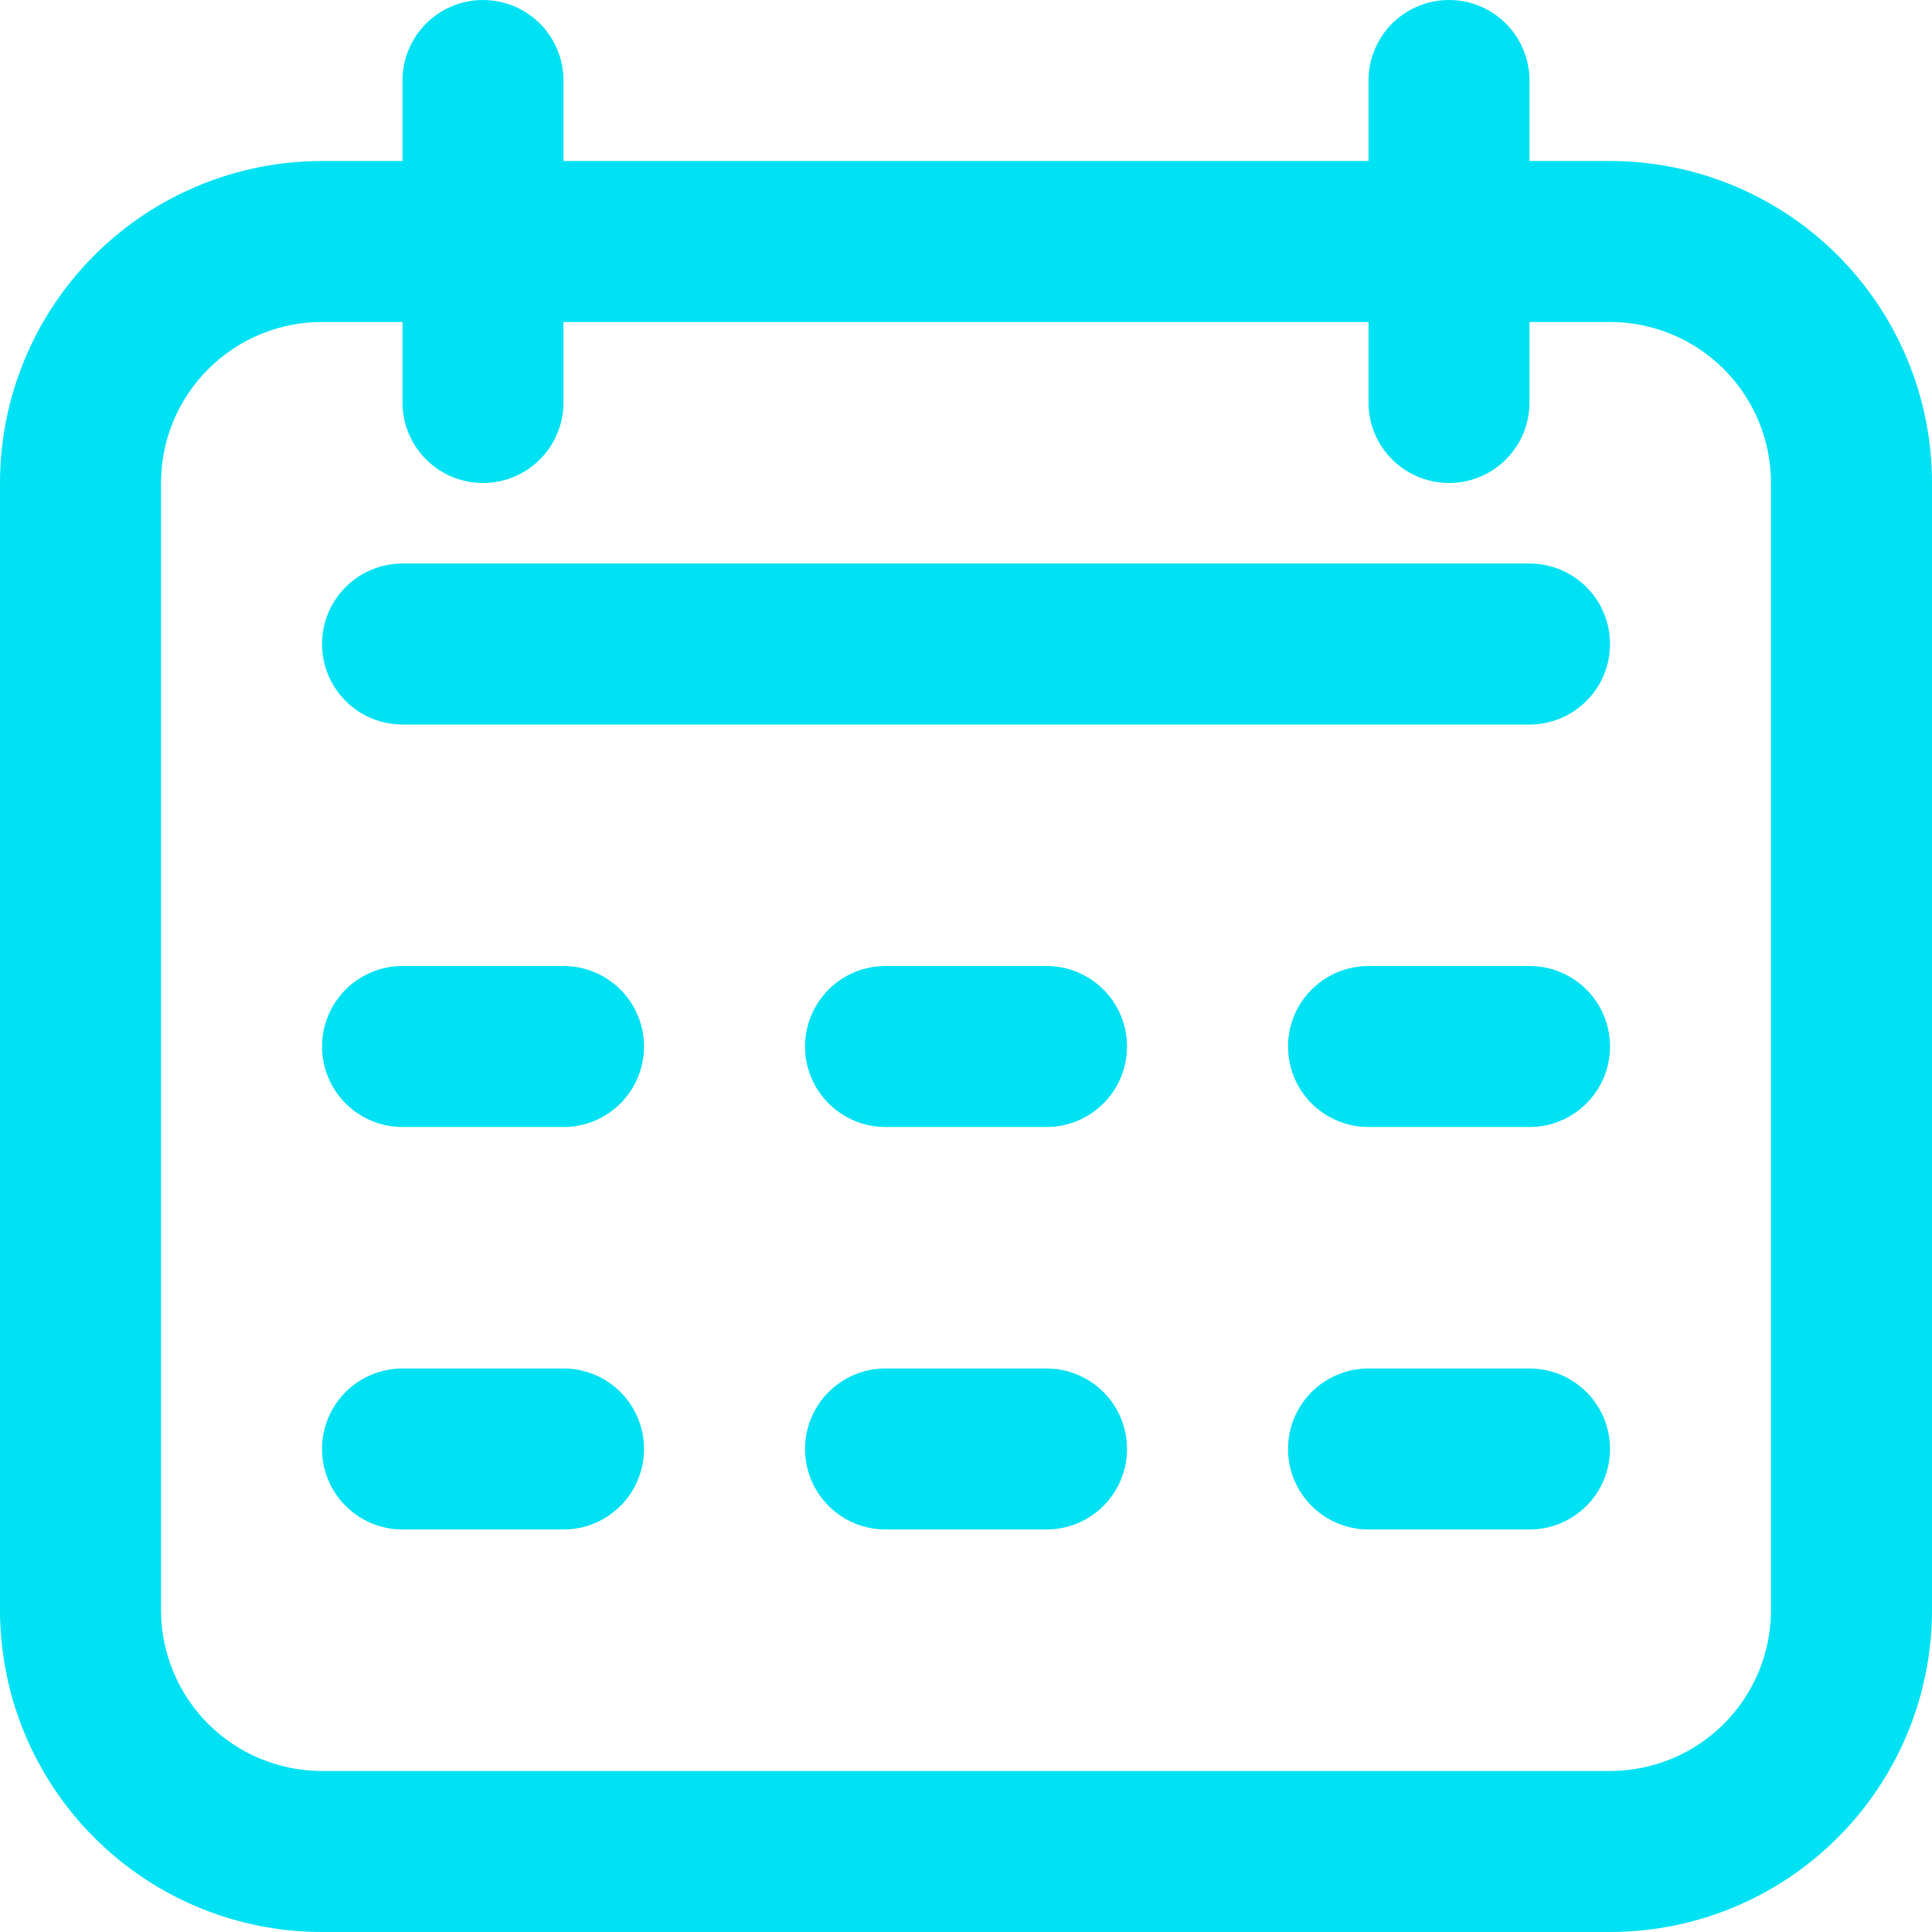 <svg width="56" height="56" viewBox="0 0 56 56" fill="none" xmlns="http://www.w3.org/2000/svg">
<path d="M46.667 4.667H44.333V2.333C44.333 1.714 44.087 1.121 43.65 0.683C43.212 0.246 42.619 0 42 0C41.381 0 40.788 0.246 40.35 0.683C39.913 1.121 39.667 1.714 39.667 2.333V4.667H16.333V2.333C16.333 1.714 16.087 1.121 15.65 0.683C15.212 0.246 14.619 0 14 0C13.381 0 12.788 0.246 12.35 0.683C11.912 1.121 11.667 1.714 11.667 2.333V4.667H9.333C6.858 4.667 4.484 5.65 2.734 7.4C0.983 9.151 0 11.525 0 14L0 46.667C0 49.142 0.983 51.516 2.734 53.266C4.484 55.017 6.858 56 9.333 56H46.667C49.142 56 51.516 55.017 53.266 53.266C55.017 51.516 56 49.142 56 46.667V14C56 11.525 55.017 9.151 53.266 7.4C51.516 5.65 49.142 4.667 46.667 4.667ZM51.333 46.667C51.333 47.904 50.842 49.091 49.967 49.967C49.091 50.842 47.904 51.333 46.667 51.333H9.333C8.096 51.333 6.909 50.842 6.034 49.967C5.158 49.091 4.667 47.904 4.667 46.667V14C4.667 12.762 5.158 11.575 6.034 10.7C6.909 9.825 8.096 9.333 9.333 9.333H11.667V11.667C11.667 12.286 11.912 12.879 12.35 13.317C12.788 13.754 13.381 14 14 14C14.619 14 15.212 13.754 15.65 13.317C16.087 12.879 16.333 12.286 16.333 11.667V9.333H39.667V11.667C39.667 12.286 39.913 12.879 40.35 13.317C40.788 13.754 41.381 14 42 14C42.619 14 43.212 13.754 43.65 13.317C44.087 12.879 44.333 12.286 44.333 11.667V9.333H46.667C47.904 9.333 49.091 9.825 49.967 10.7C50.842 11.575 51.333 12.762 51.333 14V46.667Z" fill="#00E2F4"/>
<path d="M44.334 16.334H11.667C11.049 16.334 10.455 16.58 10.017 17.017C9.58 17.455 9.334 18.049 9.334 18.667C9.334 19.286 9.58 19.88 10.017 20.317C10.455 20.755 11.049 21.001 11.667 21.001H44.334C44.953 21.001 45.546 20.755 45.984 20.317C46.422 19.88 46.667 19.286 46.667 18.667C46.667 18.049 46.422 17.455 45.984 17.017C45.546 16.58 44.953 16.334 44.334 16.334Z" fill="#00E2F4"/>
<path d="M16.334 28H11.667C11.049 28 10.455 28.246 10.017 28.683C9.58 29.121 9.334 29.715 9.334 30.333C9.334 30.952 9.58 31.546 10.017 31.983C10.455 32.421 11.049 32.667 11.667 32.667H16.334C16.953 32.667 17.546 32.421 17.984 31.983C18.422 31.546 18.667 30.952 18.667 30.333C18.667 29.715 18.422 29.121 17.984 28.683C17.546 28.246 16.953 28 16.334 28Z" fill="#00E2F4"/>
<path d="M16.334 39.666H11.667C11.049 39.666 10.455 39.912 10.017 40.349C9.58 40.787 9.334 41.38 9.334 41.999C9.334 42.618 9.58 43.212 10.017 43.649C10.455 44.087 11.049 44.333 11.667 44.333H16.334C16.953 44.333 17.546 44.087 17.984 43.649C18.422 43.212 18.667 42.618 18.667 41.999C18.667 41.38 18.422 40.787 17.984 40.349C17.546 39.912 16.953 39.666 16.334 39.666Z" fill="#00E2F4"/>
<path d="M30.334 28H25.667C25.049 28 24.455 28.246 24.017 28.683C23.58 29.121 23.334 29.715 23.334 30.333C23.334 30.952 23.58 31.546 24.017 31.983C24.455 32.421 25.049 32.667 25.667 32.667H30.334C30.953 32.667 31.546 32.421 31.984 31.983C32.422 31.546 32.667 30.952 32.667 30.333C32.667 29.715 32.422 29.121 31.984 28.683C31.546 28.246 30.953 28 30.334 28Z" fill="#00E2F4"/>
<path d="M30.334 39.666H25.667C25.049 39.666 24.455 39.912 24.017 40.349C23.58 40.787 23.334 41.38 23.334 41.999C23.334 42.618 23.58 43.212 24.017 43.649C24.455 44.087 25.049 44.333 25.667 44.333H30.334C30.953 44.333 31.546 44.087 31.984 43.649C32.422 43.212 32.667 42.618 32.667 41.999C32.667 41.38 32.422 40.787 31.984 40.349C31.546 39.912 30.953 39.666 30.334 39.666Z" fill="#00E2F4"/>
<path d="M44.334 28H39.667C39.048 28 38.455 28.246 38.017 28.683C37.58 29.121 37.334 29.715 37.334 30.333C37.334 30.952 37.58 31.546 38.017 31.983C38.455 32.421 39.048 32.667 39.667 32.667H44.334C44.953 32.667 45.546 32.421 45.984 31.983C46.422 31.546 46.667 30.952 46.667 30.333C46.667 29.715 46.422 29.121 45.984 28.683C45.546 28.246 44.953 28 44.334 28Z" fill="#00E2F4"/>
<path d="M44.334 39.666H39.667C39.048 39.666 38.455 39.912 38.017 40.349C37.58 40.787 37.334 41.38 37.334 41.999C37.334 42.618 37.58 43.212 38.017 43.649C38.455 44.087 39.048 44.333 39.667 44.333H44.334C44.953 44.333 45.546 44.087 45.984 43.649C46.422 43.212 46.667 42.618 46.667 41.999C46.667 41.38 46.422 40.787 45.984 40.349C45.546 39.912 44.953 39.666 44.334 39.666Z" fill="#00E2F4"/>
</svg>
